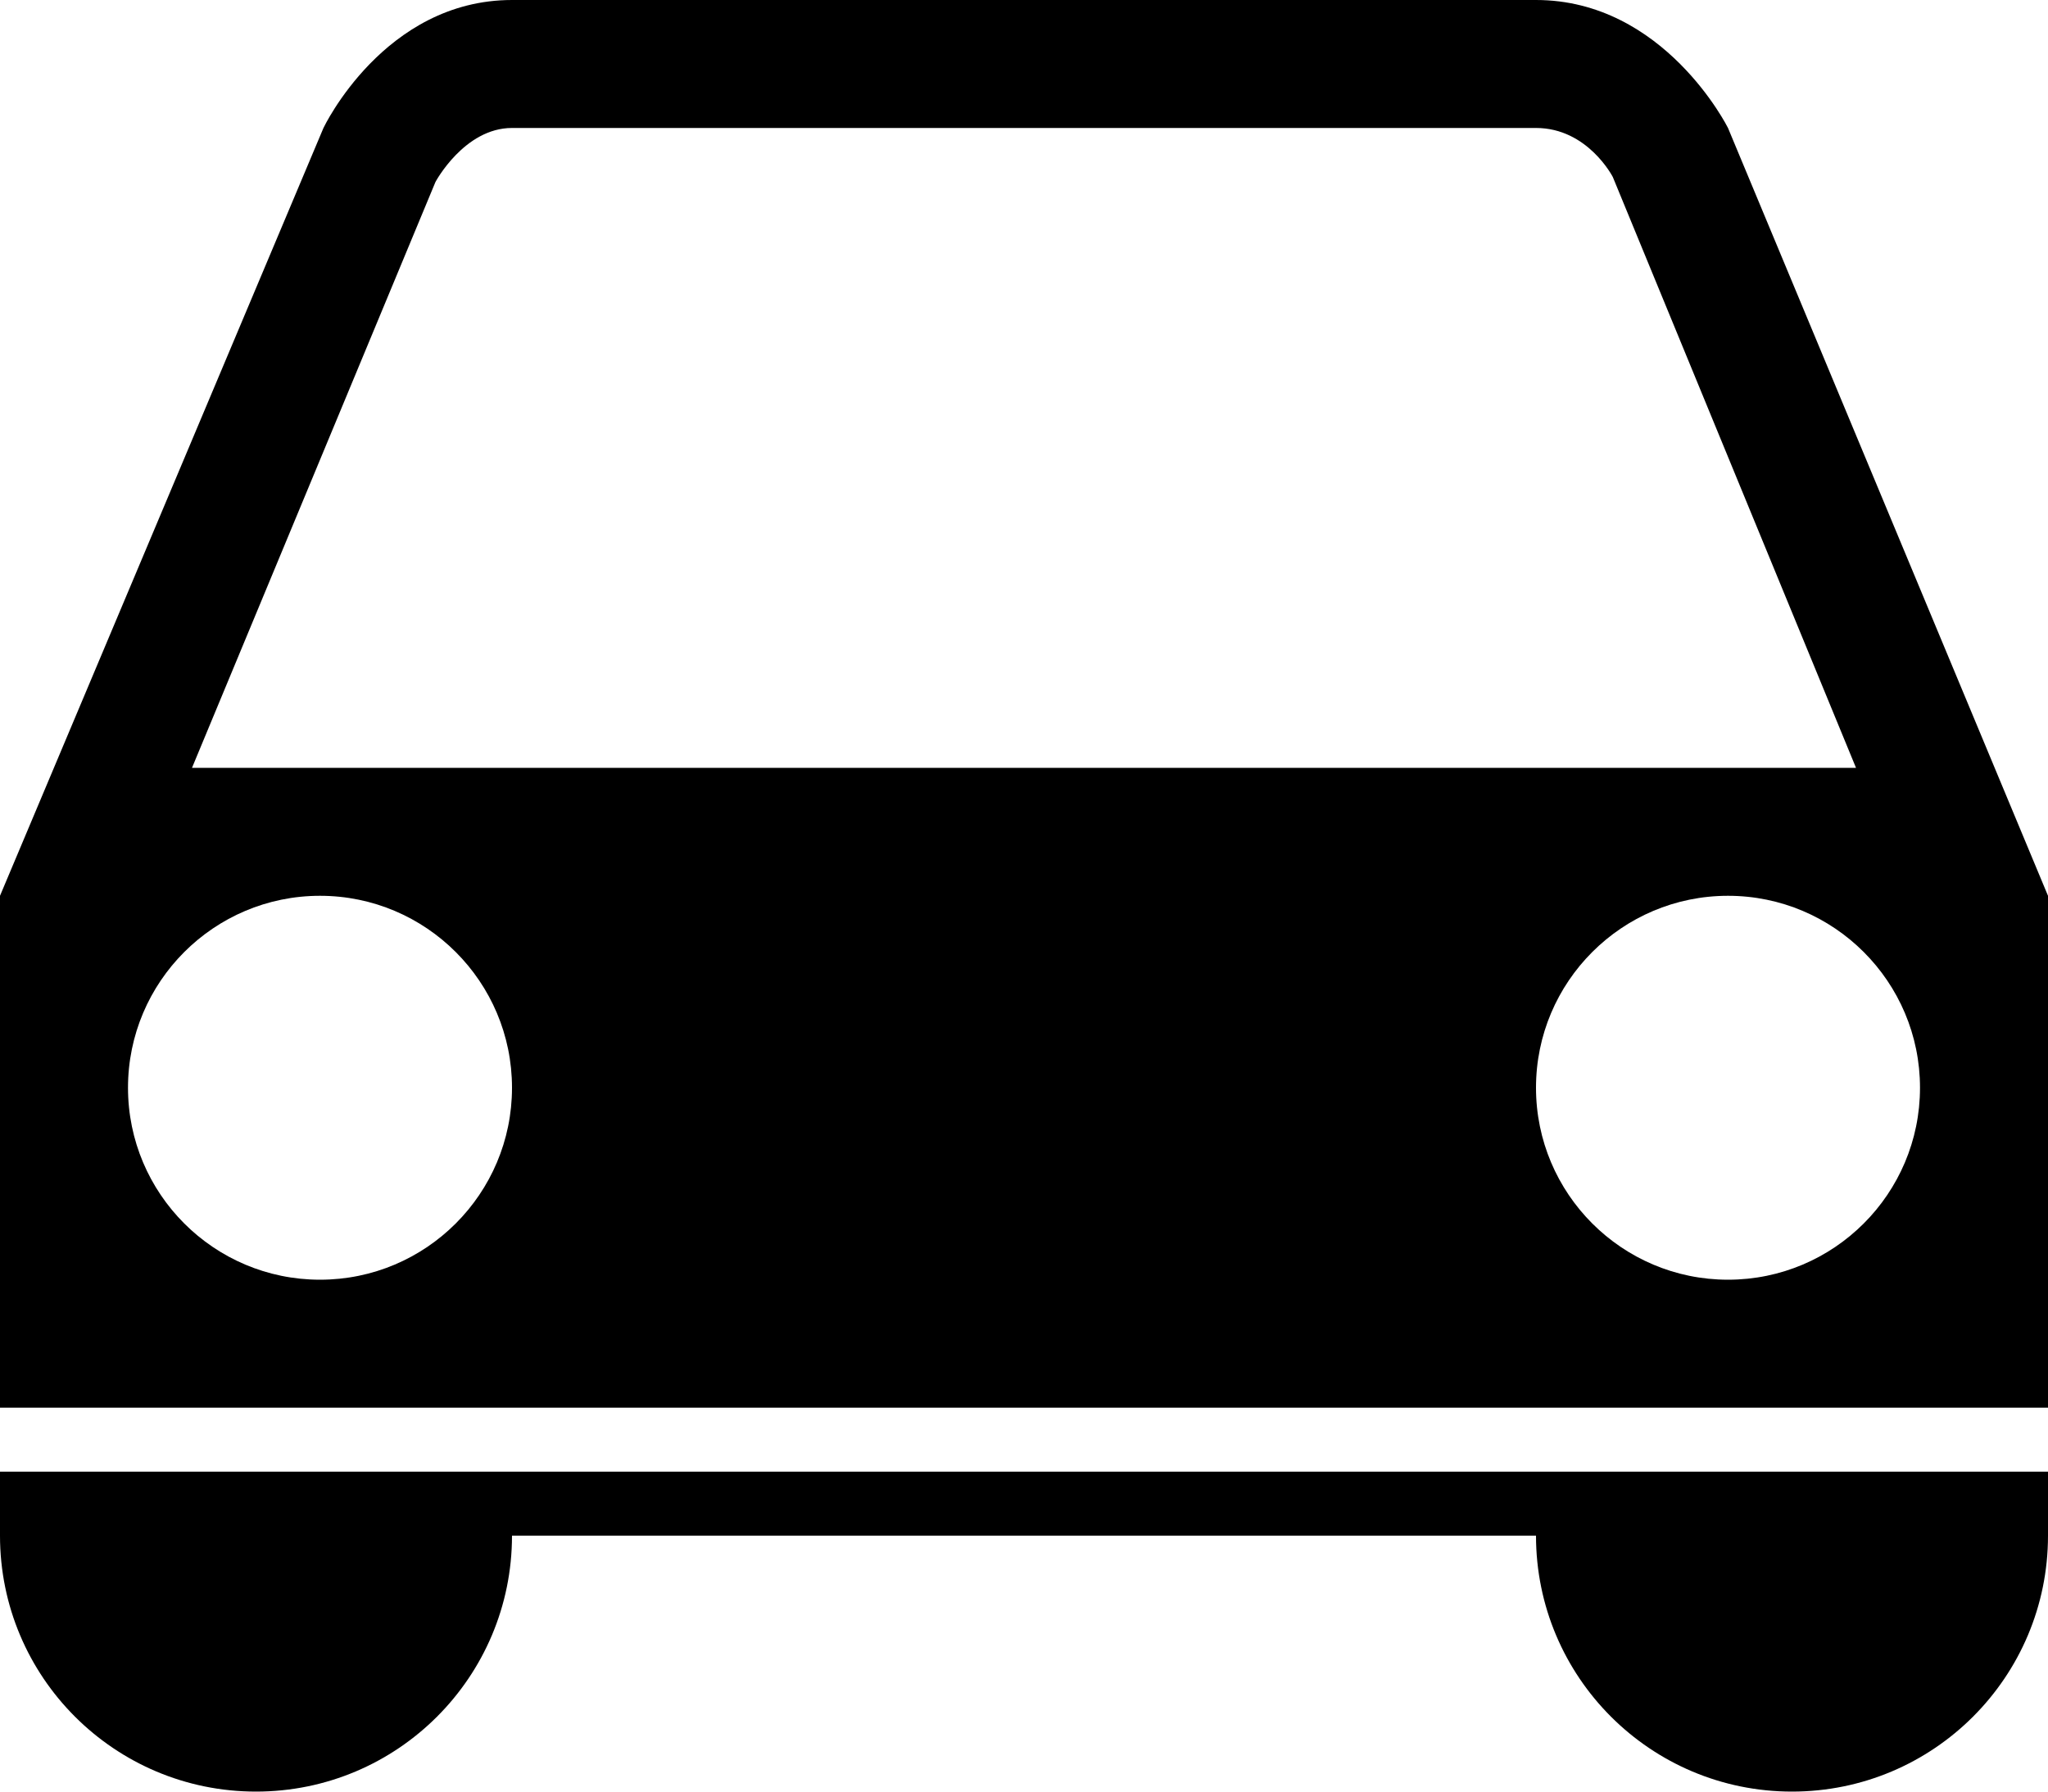 <svg width="16" height="14" viewBox="0 0 16 14" fill="none" xmlns="http://www.w3.org/2000/svg">
<g clip-path="url(#clip0_2035_3829)">
<path fill-rule="evenodd" clip-rule="evenodd" d="M13.5 1C13.5 1 13.003 0 12 0H4C3 0 2.527 1 2.527 1L0 7V11H16V7L13.5 1ZM4 1C3.627 1 3.402 1.422 3.402 1.422L1.5 6H14.5L12.6 1.383C12.6 1.383 12.404 1 12 1H4ZM2 14C3.105 14 4 13.105 4 12H0C0 13.105 0.895 14 2 14ZM14 14C15.105 14 16 13.105 16 12H12C12 13.105 12.895 14 14 14ZM2.5 10C3.328 10 4 9.328 4 8.5C4 7.672 3.328 7 2.5 7C1.672 7 1 7.672 1 8.5C1 9.328 1.672 10 2.5 10ZM13.5 10C14.328 10 15 9.328 15 8.5C15 7.672 14.328 7 13.5 7C12.672 7 12 7.672 12 8.5C12 9.328 12.672 10 13.5 10ZM0 11.5V12H16V11.5H0Z" fill="black"/>
</g>
<defs>
<clipPath id="clip0_2035_3829">
<rect width="16" height="14" fill="white"/>
</clipPath>
</defs>
</svg>

